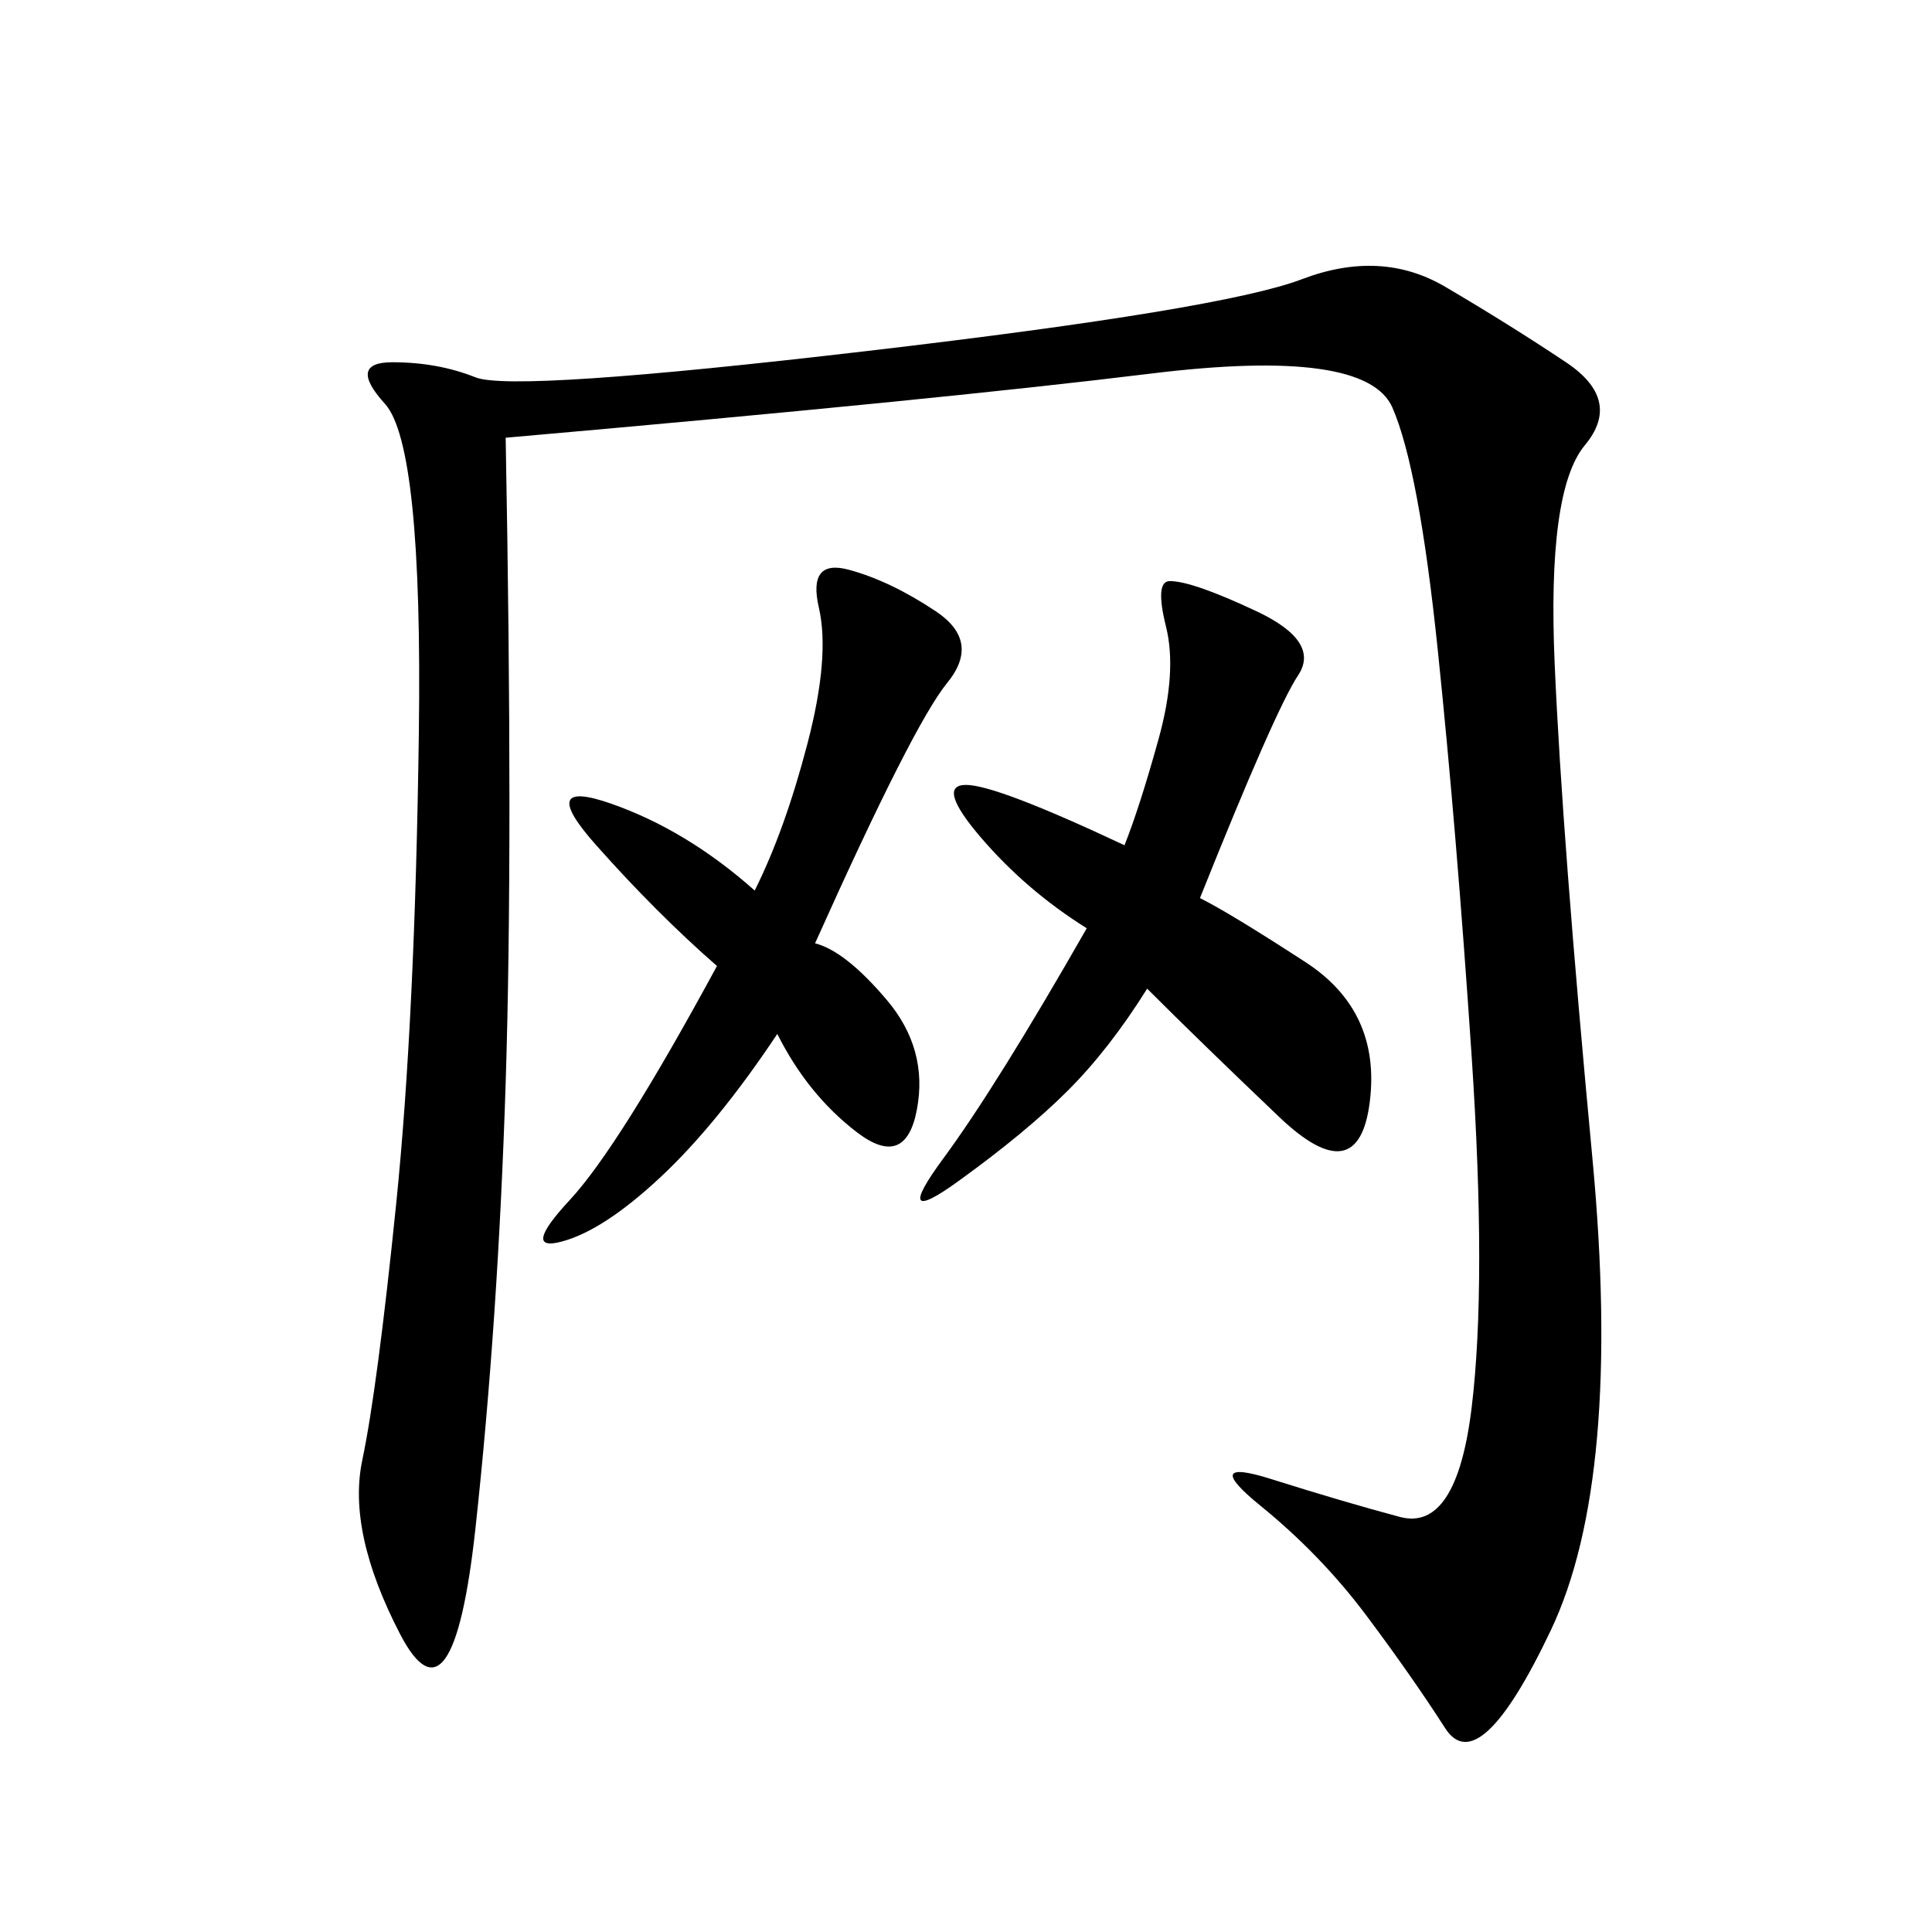 <svg xmlns="http://www.w3.org/2000/svg" xmlns:xlink="http://www.w3.org/1999/xlink" width="300" height="300"><path d="M78.52 67.97Q79.69 131.25 78.52 168.16Q77.34 205.08 73.83 237.30Q70.31 269.53 62.11 253.71Q53.91 237.89 56.25 226.76Q58.59 215.63 61.52 186.91Q64.45 158.20 65.04 113.67Q65.63 69.14 59.77 62.70Q53.91 56.25 60.94 56.25L60.94 56.25Q67.97 56.25 73.83 58.59Q79.69 60.94 134.77 54.49Q189.84 48.05 202.15 43.36Q214.45 38.67 224.41 44.53Q234.38 50.39 243.16 56.25Q251.95 62.11 246.09 69.14Q240.23 76.17 241.41 103.13Q242.58 130.08 247.27 179.88Q251.95 229.69 240.82 253.13Q229.69 276.56 224.41 268.36Q219.14 260.16 212.11 250.78Q205.08 241.41 195.70 233.79Q186.33 226.17 197.46 229.69Q208.59 233.20 217.38 235.55Q226.17 237.89 228.52 218.55Q230.86 199.22 228.52 164.06Q226.17 128.91 223.24 100.78Q220.31 72.66 216.21 63.28Q212.11 53.91 178.71 58.01Q145.31 62.11 78.52 67.97L78.52 67.97ZM186.33 139.45Q191.02 141.80 202.73 149.41Q214.45 157.03 212.70 171.09Q210.94 185.16 198.63 173.44Q186.33 161.72 178.13 153.52L178.13 153.52Q172.27 162.89 165.82 169.34Q159.38 175.78 148.83 183.40Q138.28 191.02 146.48 179.88Q154.69 168.75 168.75 144.14L168.75 144.14Q159.38 138.28 152.34 130.08Q145.31 121.88 150 121.88L150 121.88Q154.69 121.88 174.61 131.25L174.61 131.25Q176.95 125.39 179.88 114.84Q182.81 104.30 181.05 97.27Q179.30 90.23 181.64 90.23L181.64 90.23Q185.16 90.23 195.12 94.92Q205.08 99.61 201.56 104.88Q198.05 110.16 186.33 139.45L186.33 139.45ZM126.56 146.48Q131.25 147.66 137.70 155.27Q144.14 162.89 142.38 172.27Q140.63 181.64 133.01 175.78Q125.39 169.92 120.70 160.55L120.70 160.55Q111.33 174.61 102.54 182.81Q93.75 191.02 87.30 192.77Q80.86 194.53 88.48 186.33Q96.09 178.13 111.33 150L111.33 150Q101.95 141.80 92.58 131.25Q83.20 120.70 94.92 124.80Q106.64 128.91 117.19 138.28L117.19 138.28Q121.88 128.91 125.39 115.43Q128.91 101.95 127.15 94.34Q125.39 86.72 131.84 88.48Q138.28 90.23 145.31 94.92Q152.34 99.61 147.07 106.05Q141.80 112.50 126.56 146.48L126.56 146.48Z"/></svg>